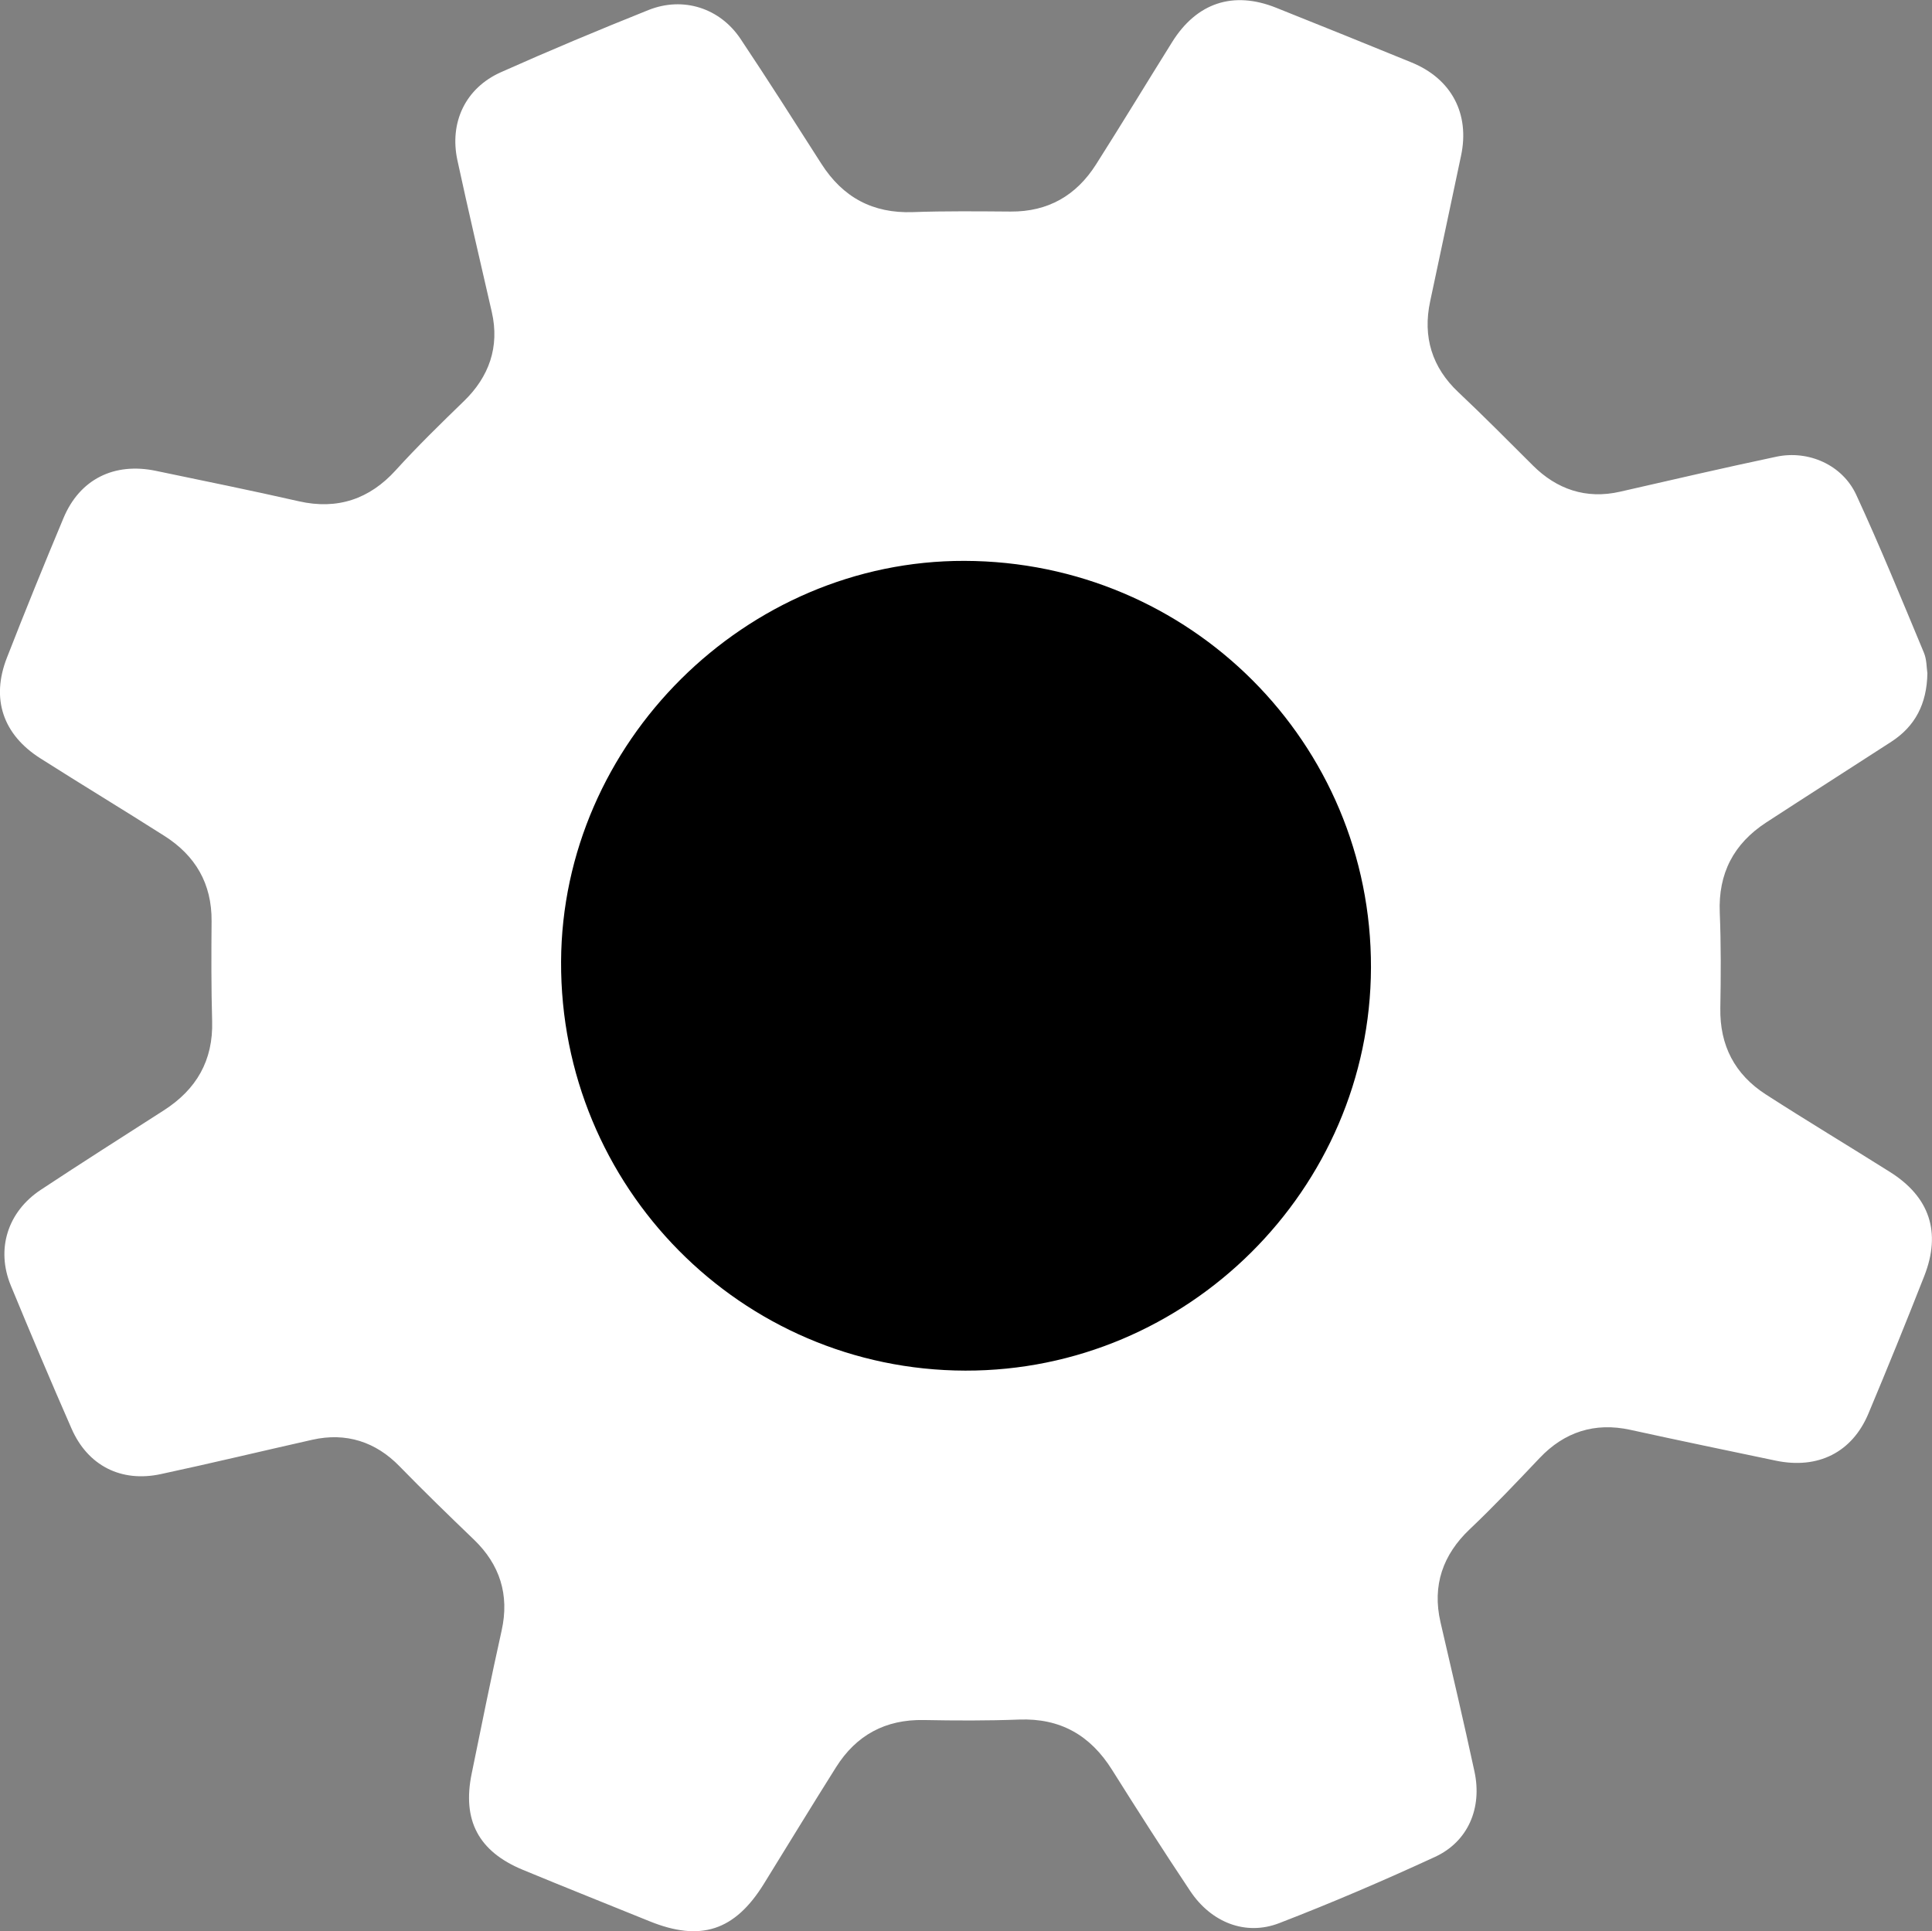 <?xml version="1.0" encoding="utf-8"?>
<!-- Generator: Adobe Illustrator 24.1.0, SVG Export Plug-In . SVG Version: 6.00 Build 0)  -->
<svg version="1.1" id="Layer_1" xmlns="http://www.w3.org/2000/svg" xmlns:xlink="http://www.w3.org/1999/xlink" x="0px" y="0px"
	 viewBox="0 0 414.65 414.52" style="enable-background:new 0 0 414.65 414.52;" xml:space="preserve">
<rect x="0" y="0" width="414.65" height="414.52" fill="#808080" stroke="none"/>
<style type="text/css">
	.st0{fill:#FFFFFF;}
</style>
<g>
	<path class="st0" d="M413.66,144.52c-0.11,6.56-2.62,11.38-7.77,14.71c-8.93,5.79-17.9,11.5-26.82,17.31
		c-6.97,4.55-10.32,10.92-9.97,19.37c0.28,6.82,0.24,13.66,0.12,20.48c-0.14,8.01,3.1,14.23,9.75,18.52
		c8.81,5.68,17.8,11.07,26.67,16.66c8.5,5.35,11.04,12.92,7.35,22.33c-3.88,9.89-7.88,19.73-11.99,29.53
		c-3.5,8.34-10.83,11.98-19.86,10.1c-10.4-2.18-20.81-4.33-31.19-6.61c-7.7-1.7-14.23,0.47-19.51,6.04
		c-4.92,5.19-9.83,10.38-15.03,15.31c-5.71,5.42-8.07,12.03-6.25,19.92c2.47,10.67,4.98,21.34,7.29,32.05
		c1.7,7.86-1.38,15.07-8.47,18.34c-10.99,5.07-22.14,9.86-33.44,14.22c-7.22,2.79-14.61-0.15-19.11-6.92
		c-5.72-8.58-11.28-17.26-16.76-25.99c-4.65-7.41-11.09-11.12-19.95-10.79c-6.82,0.26-13.66,0.23-20.48,0.1
		c-8.23-0.15-14.47,3.25-18.8,10.12c-5.23,8.3-10.33,16.68-15.49,25.03c-6.24,10.09-13.59,12.49-24.55,8.04
		c-9.07-3.68-18.17-7.3-27.22-11.05c-9.48-3.93-13.01-10.62-10.95-20.63c2.1-10.25,4.15-20.5,6.43-30.71
		c1.72-7.72-0.42-14.21-5.95-19.53c-5.4-5.19-10.77-10.4-16-15.77c-5.06-5.19-11.41-7.3-18.68-5.66
		c-10.85,2.44-21.67,5.05-32.55,7.38c-8.51,1.82-15.65-1.84-19.12-9.76c-4.47-10.19-8.8-20.44-13.04-30.72
		c-3.21-7.8-0.7-15.82,6.42-20.54c8.74-5.78,17.59-11.4,26.41-17.06c7-4.49,10.62-10.7,10.38-19.16c-0.2-7.16-0.18-14.32-0.12-21.48
		c0.06-8.04-3.48-14.05-10.12-18.27c-8.83-5.62-17.8-11.04-26.64-16.66c-8.02-5.1-10.61-12.77-7.18-21.56
		c3.92-10.06,7.99-20.06,12.16-30.02c3.48-8.32,10.86-12,19.84-10.12c10.24,2.14,20.49,4.21,30.68,6.53
		c8.31,1.89,15.2-0.52,20.75-6.63c4.71-5.19,9.7-10.05,14.72-14.92c5.3-5.15,7.65-11.56,5.93-19.08
		c-2.48-10.85-5.03-21.68-7.38-32.56c-1.76-8.15,1.74-15.51,9.32-18.9c10.46-4.67,21.03-9.09,31.67-13.35
		c7.44-2.98,15.34-0.45,19.77,6.18c5.91,8.85,11.62,17.84,17.35,26.81c4.6,7.2,11.02,10.69,19.65,10.38
		c6.99-0.25,13.99-0.17,20.98-0.12c8.03,0.06,14.09-3.45,18.32-10.11c5.53-8.7,10.87-17.52,16.33-26.26
		c5.28-8.46,13.12-11.06,22.32-7.38c9.71,3.88,19.41,7.79,29.08,11.75c8.59,3.51,12.53,11.05,10.61,20.03
		c-2.22,10.4-4.38,20.81-6.62,31.21c-1.65,7.66,0.41,14.23,6.03,19.52c5.45,5.14,10.71,10.46,16.02,15.75
		c5.08,5.07,11.38,7.3,18.71,5.62c11.17-2.55,22.33-5.14,33.54-7.51c6.91-1.46,14.18,1.77,17.14,8.18
		c5.15,11.15,9.79,22.54,14.52,33.88C413.53,141.55,413.48,143.33,413.66,144.52z"/>
	<path d="M294.24,207.7c-0.13,47.58-39.4,86.6-87.06,86.5c-48.13-0.1-86.98-39.43-86.76-87.81c0.22-46.97,39.63-86.12,86.57-86
		C255.39,120.5,294.38,159.51,294.24,207.7z"/>
</g>
</svg>
